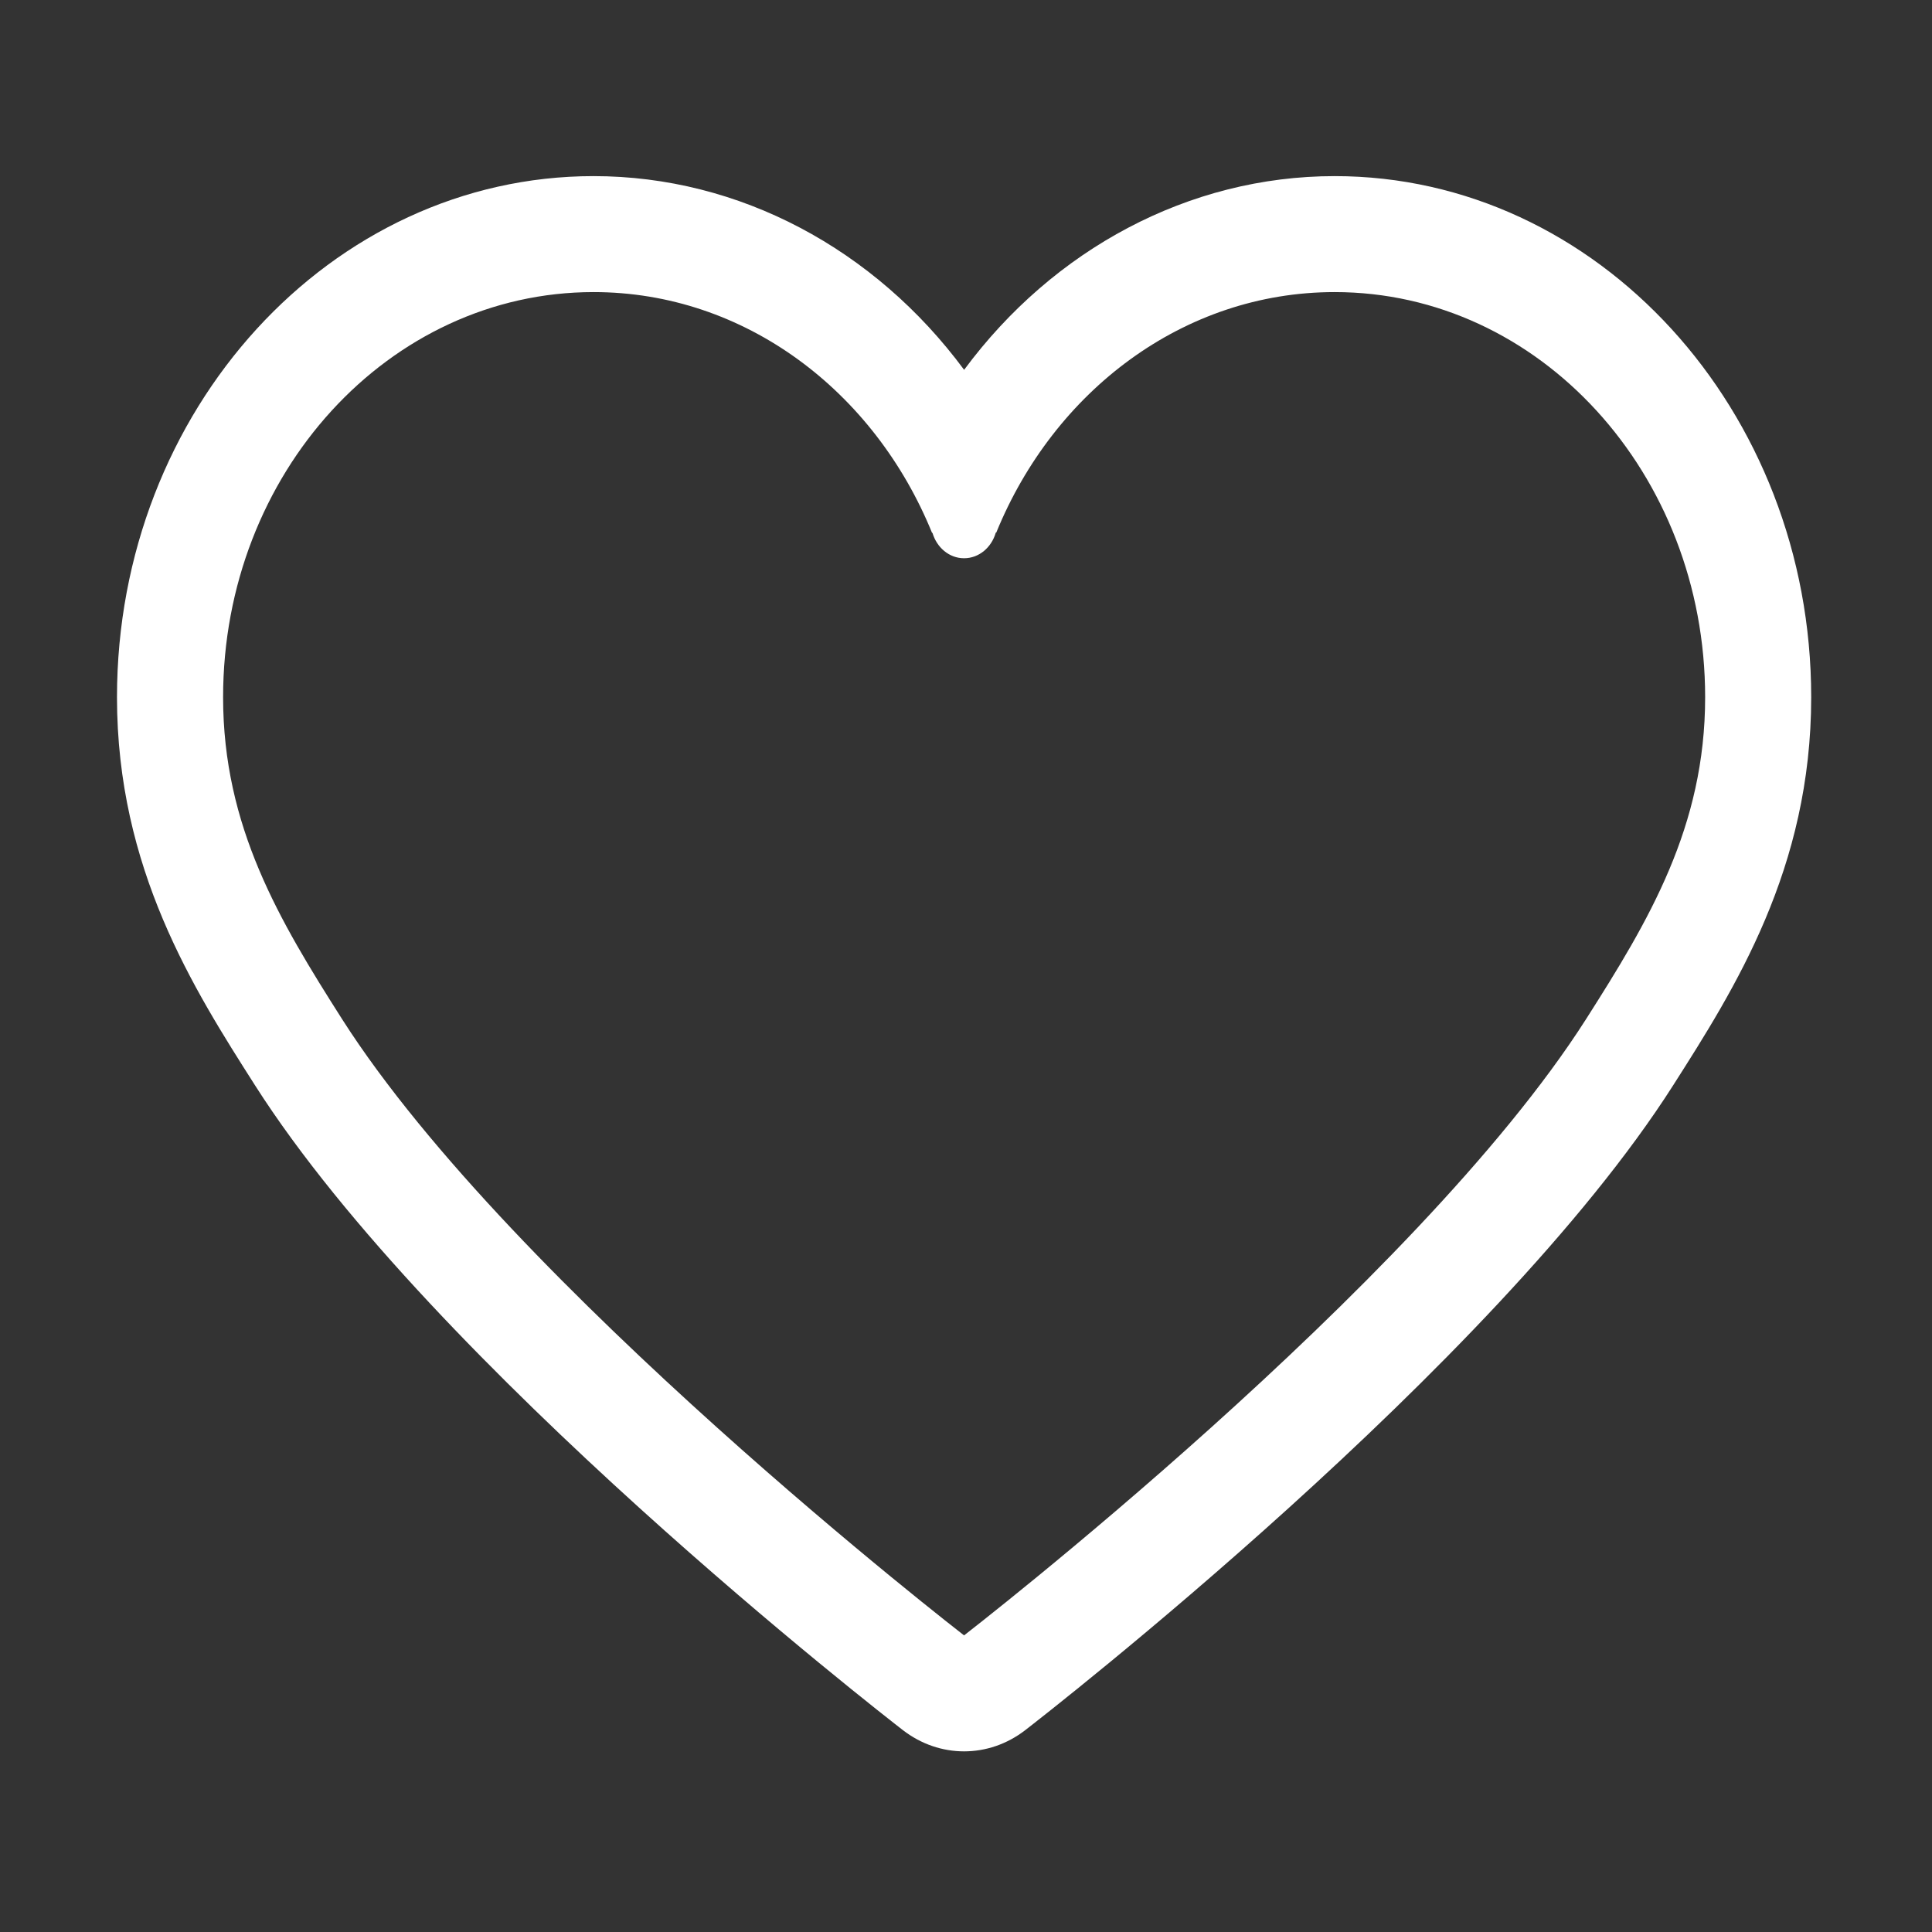 <svg width="38" height="38" viewBox="0 0 38 38" fill="none" xmlns="http://www.w3.org/2000/svg">
<rect x="0" y="0" width="38" height="38" fill="#333333" stroke="none"/>
<path d="M26.251 3.464C23.384 3.464 20.718 4.902 18.963 7.274C17.209 4.902 14.544 3.464 11.675 3.464C6.506 3.464 2.301 8.062 2.301 13.713C2.301 17.085 3.807 19.45 5.018 21.35C8.537 26.87 17.384 33.739 17.758 34.029C18.119 34.308 18.541 34.447 18.962 34.447C19.384 34.447 19.806 34.308 20.166 34.029C20.541 33.739 29.389 26.87 32.907 21.35C34.118 19.45 35.624 17.085 35.624 13.713C35.624 8.062 31.419 3.464 26.251 3.464H26.251ZM31.195 20.046C27.846 25.301 18.962 32.166 18.962 32.166C18.962 32.166 10.08 25.301 6.729 20.046C5.494 18.105 4.388 16.261 4.388 13.713C4.388 9.313 7.65 5.745 11.675 5.745C14.649 5.745 17.203 7.696 18.336 10.49V10.476H18.339C18.423 10.768 18.669 10.98 18.962 10.98C19.256 10.98 19.502 10.768 19.586 10.476H19.595C20.73 7.691 23.28 5.745 26.251 5.745C30.275 5.745 33.538 9.313 33.538 13.713C33.538 16.261 32.432 18.105 31.195 20.046L31.195 20.046Z" fill="white"/>
</svg>
